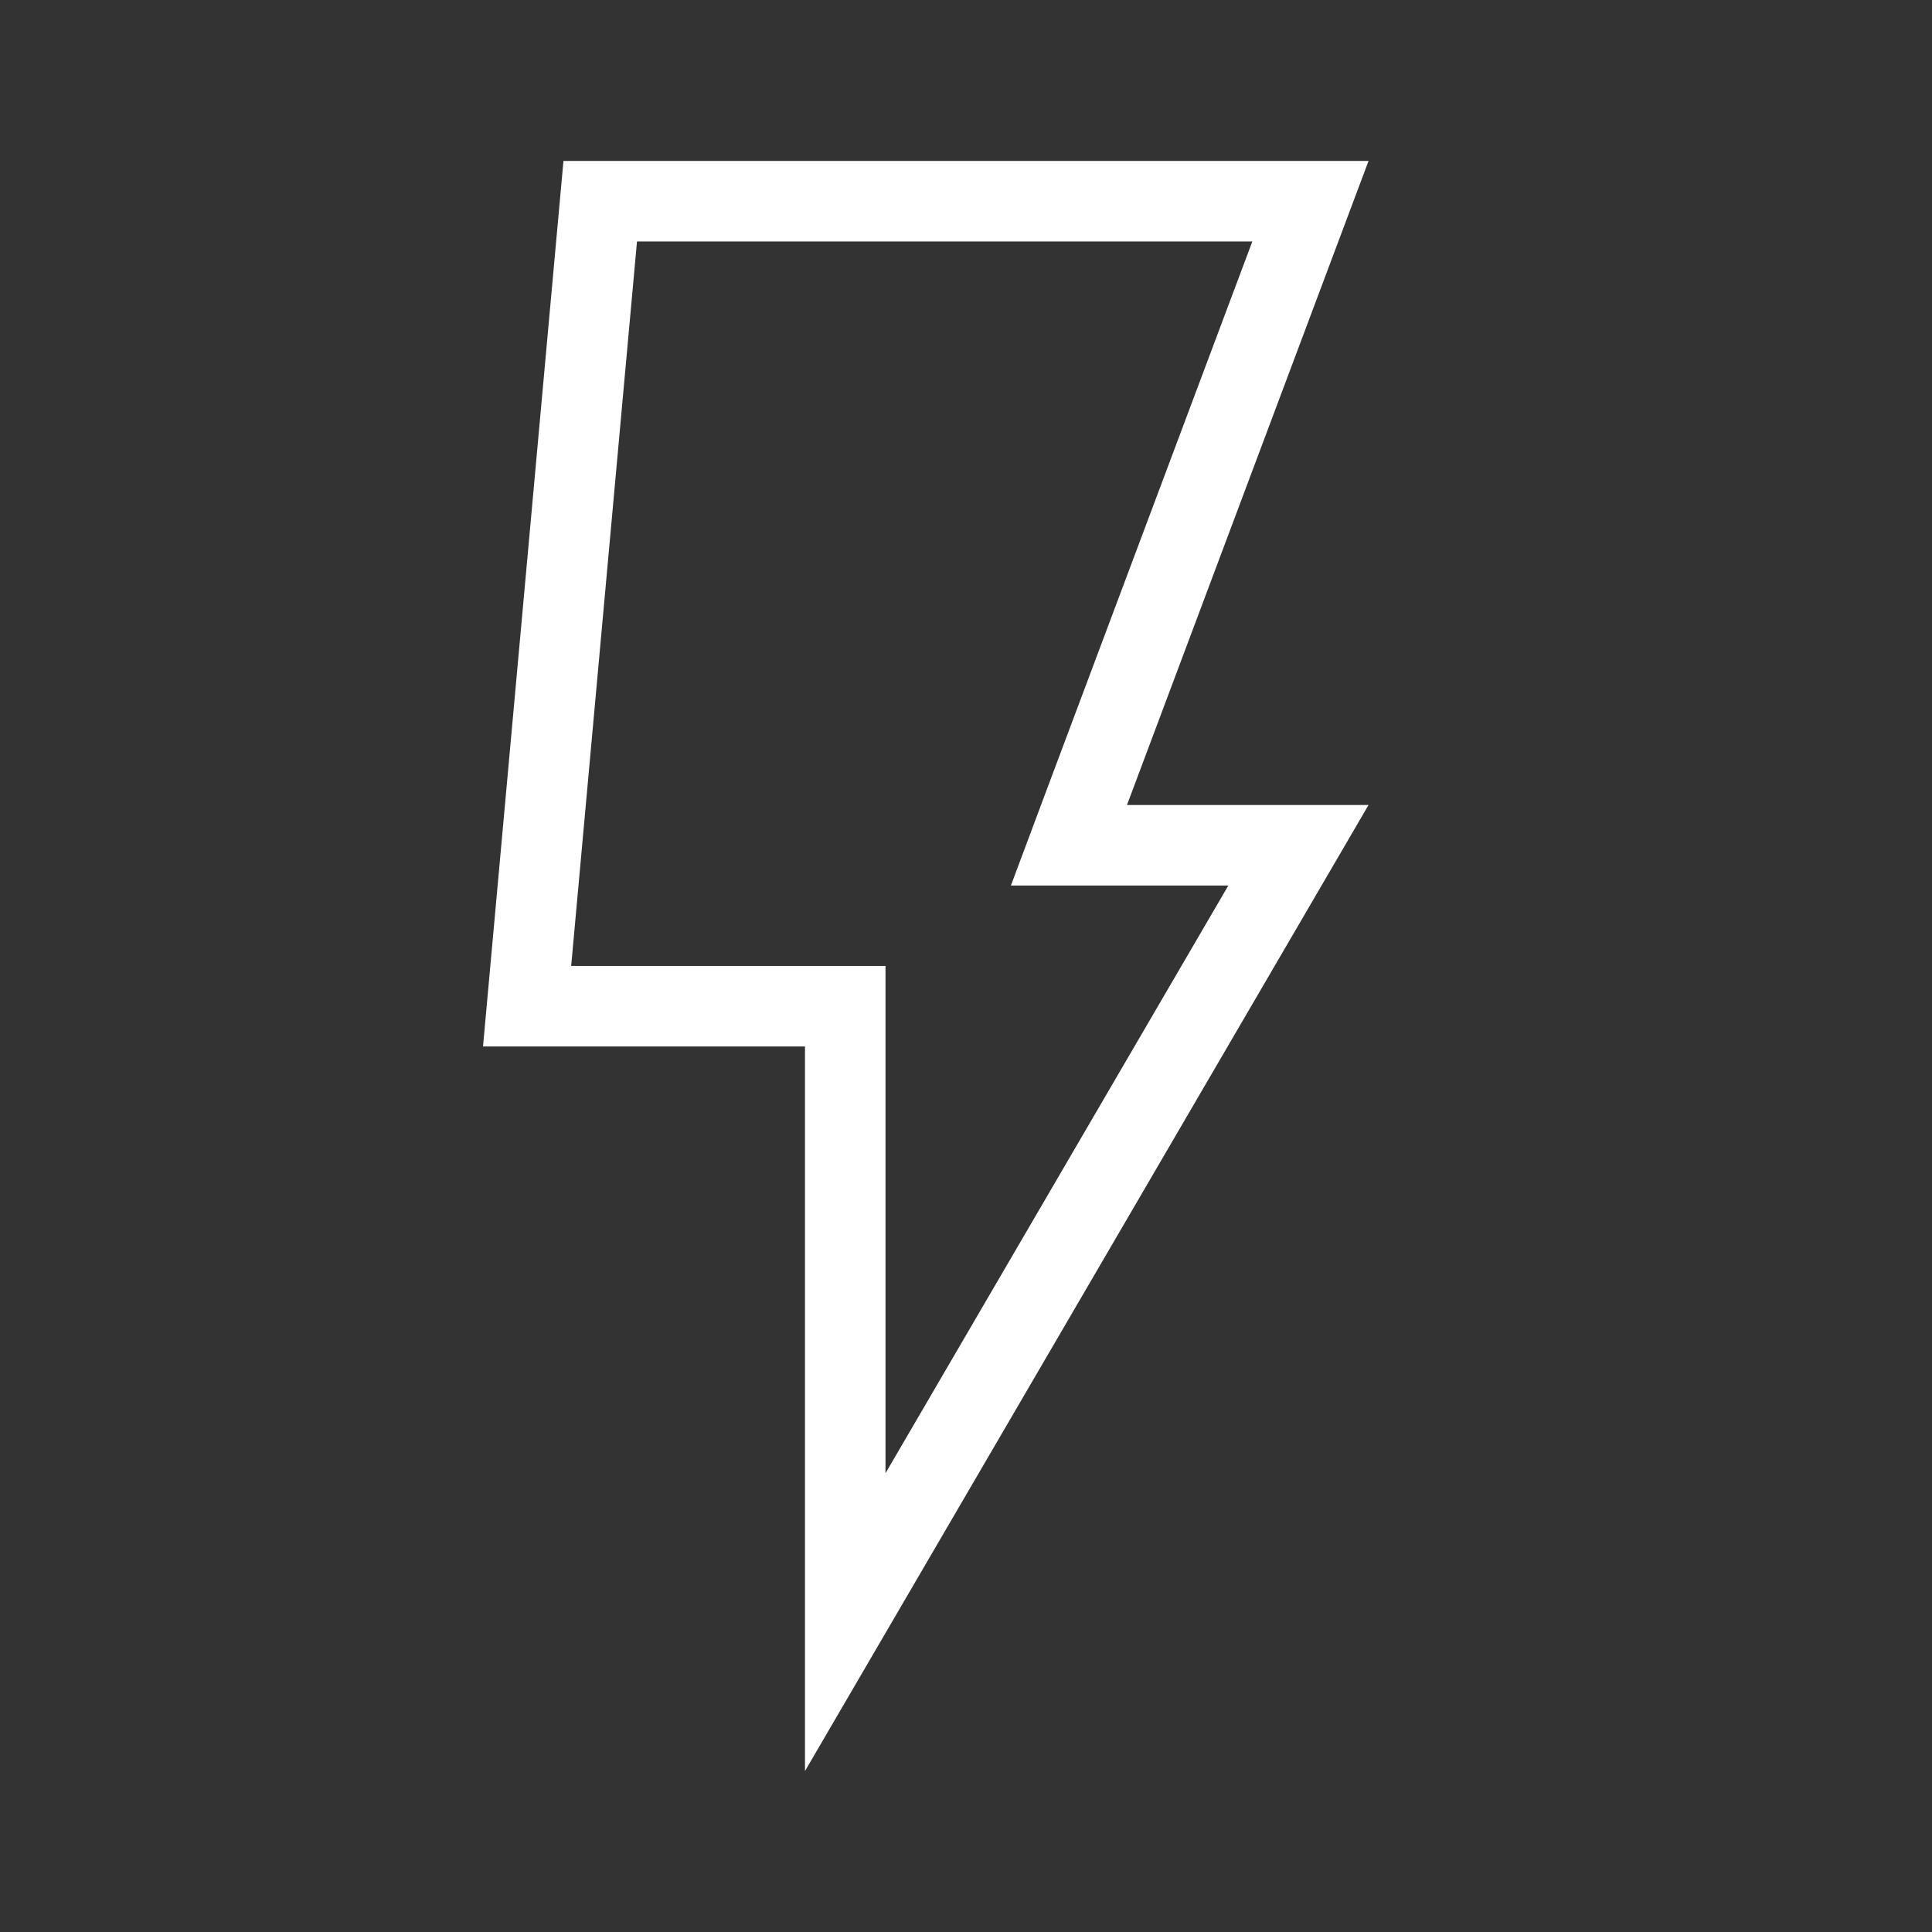<svg width="28" height="28" viewBox="0 0 28 28" fill="none" xmlns="http://www.w3.org/2000/svg">
<rect x="0" y="0" width="28" height="28" fill="#333333" stroke="none"/>
<path d="M18.992 2.916L15.787 11.461L15.492 12.25H16.333H18.818L12.25 23.509V15.166V14.583H11.667H7.639L8.699 2.916H18.992Z" stroke="white" stroke-width="1.167"/>
</svg>
